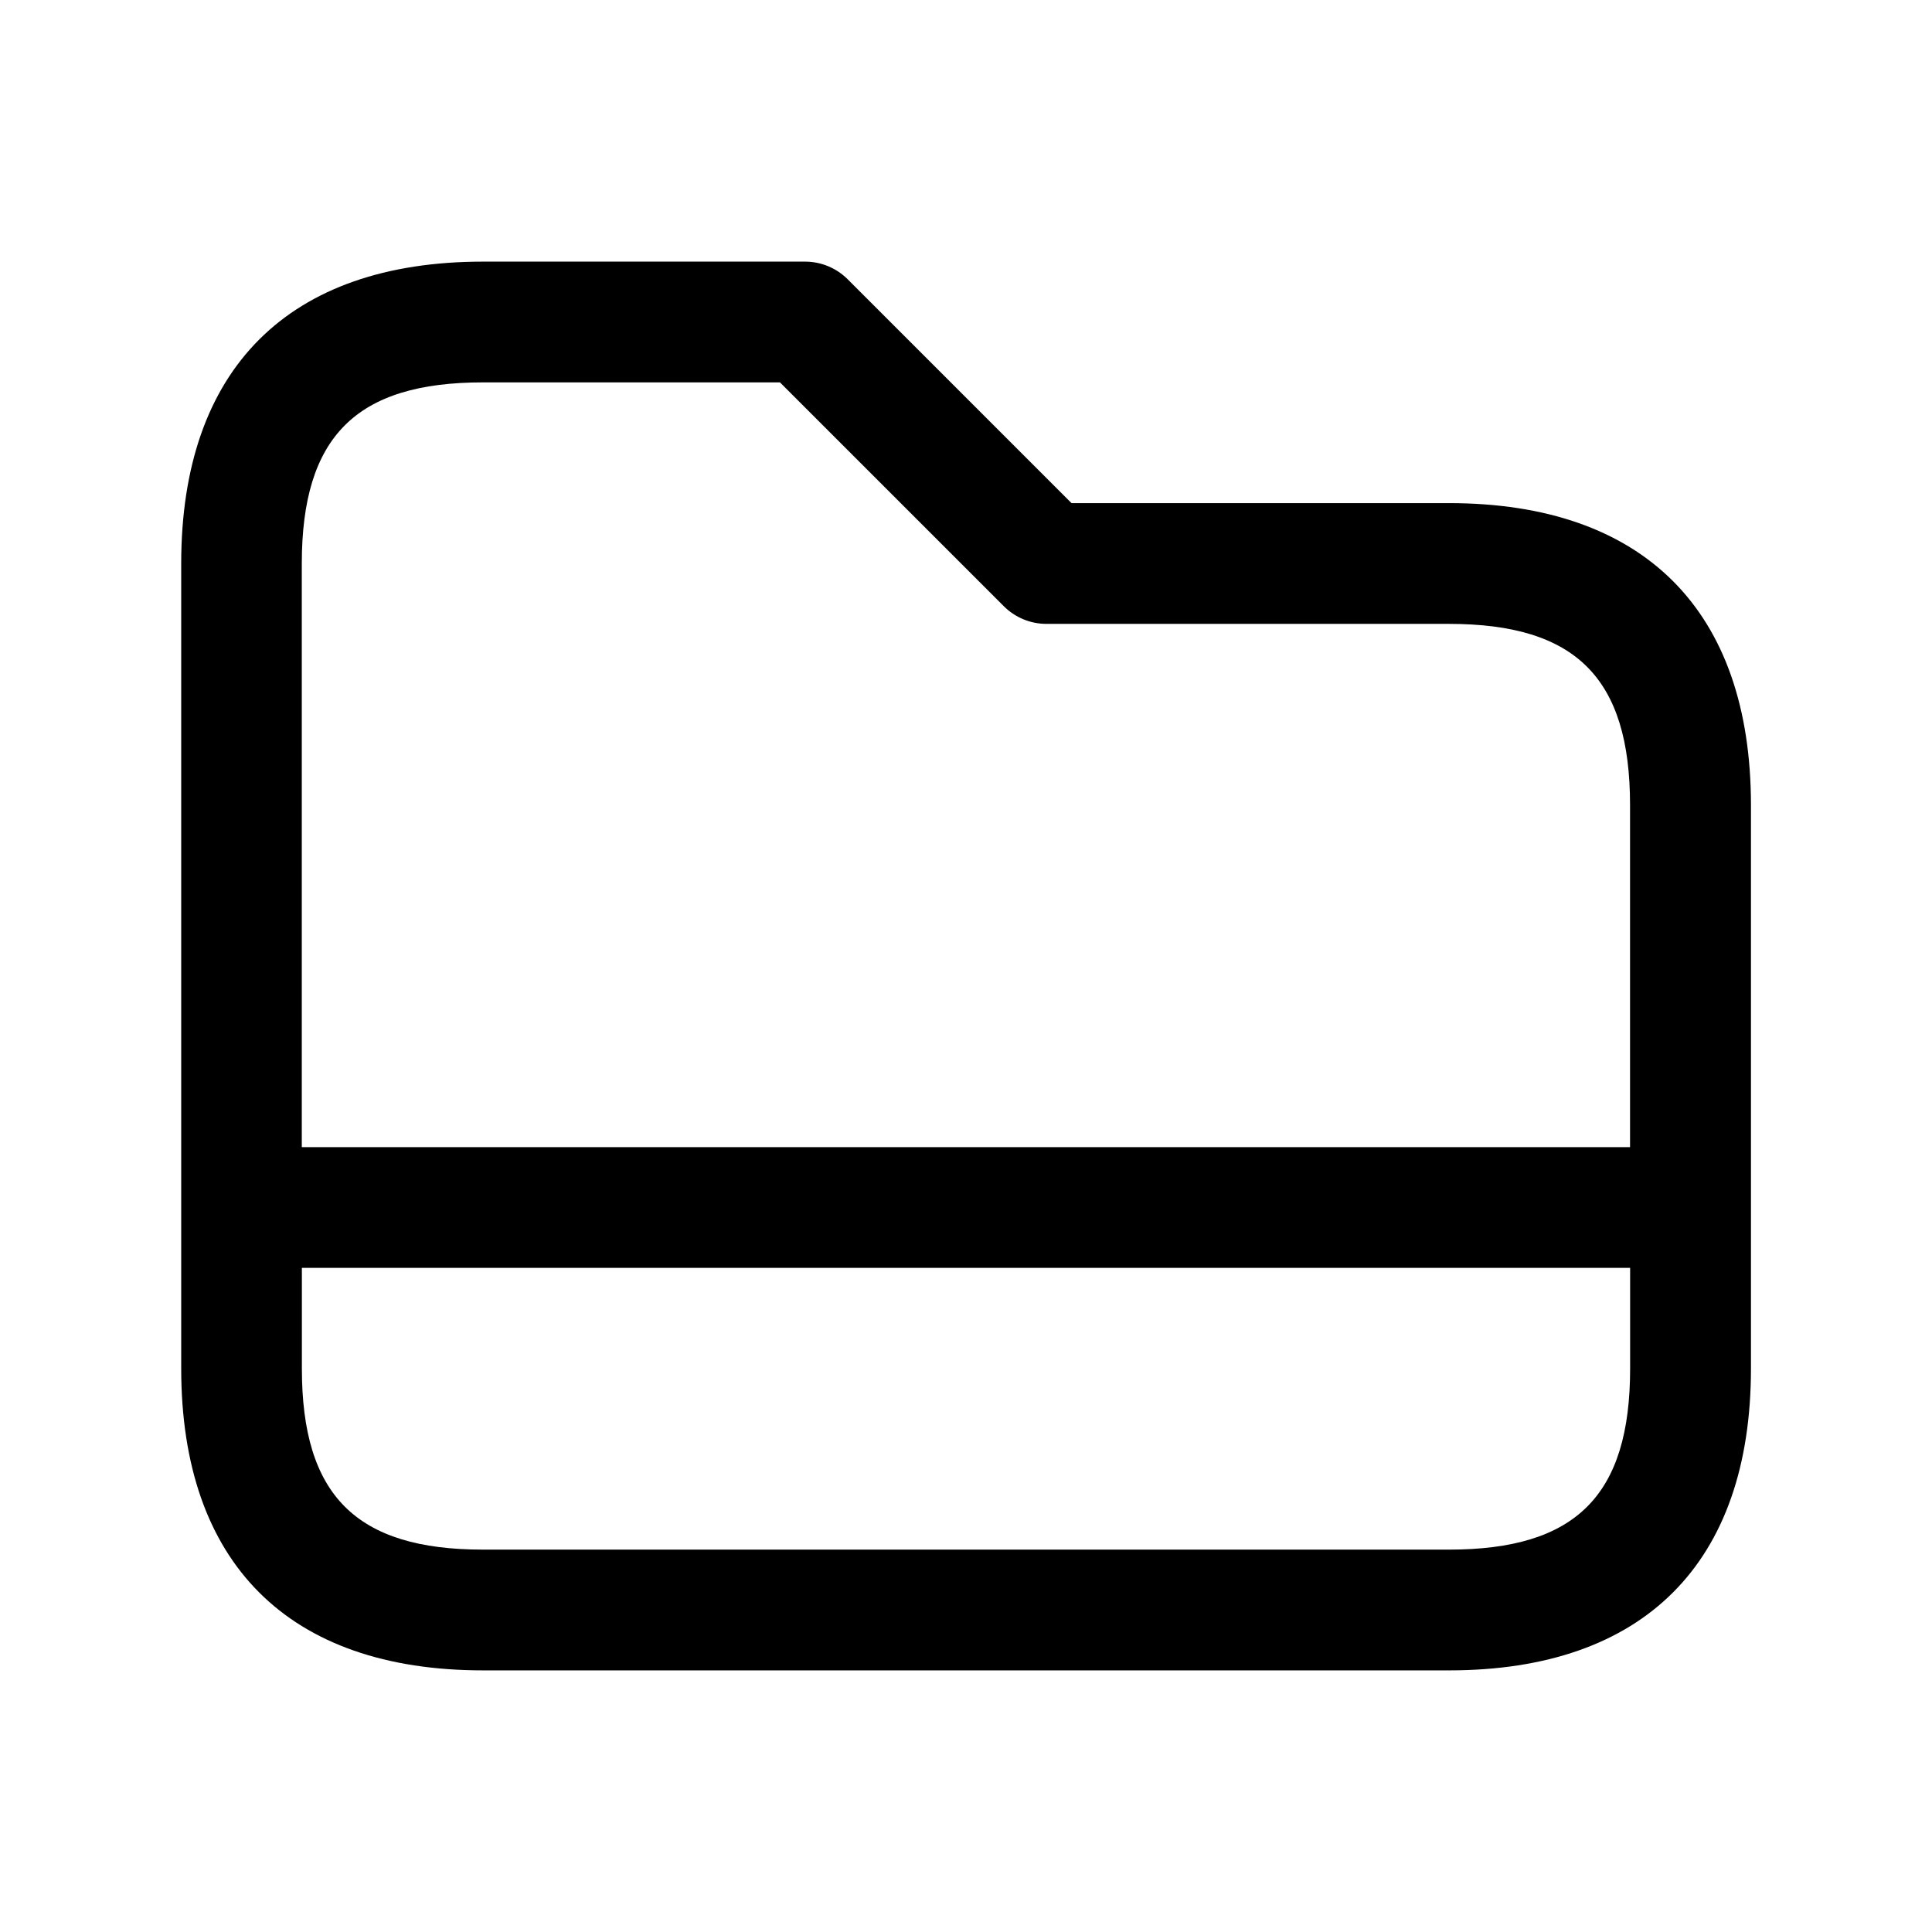 <svg width="24" height="24" viewBox="0 0 24 24" fill="none" xmlns="http://www.w3.org/2000/svg">
<path d="M18 6.25H13.311L10.531 3.47C10.39 3.329 10.2 3.25 10.001 3.25H6.001C3.583 3.25 2.251 4.582 2.251 7V17C2.251 19.418 3.583 20.75 6.001 20.75H18.001C20.419 20.75 21.751 19.418 21.751 17V10C21.75 7.582 20.418 6.25 18 6.25ZM6 4.75H9.689L12.469 7.53C12.61 7.671 12.8 7.75 12.999 7.75H17.999C19.576 7.75 20.249 8.423 20.249 10V14.25H3.749V7C3.75 5.423 4.423 4.75 6 4.75ZM18 19.25H6C4.423 19.25 3.75 18.577 3.75 17V15.75H20.25V17C20.25 18.577 19.577 19.25 18 19.25Z" fill="black"/>
</svg>

